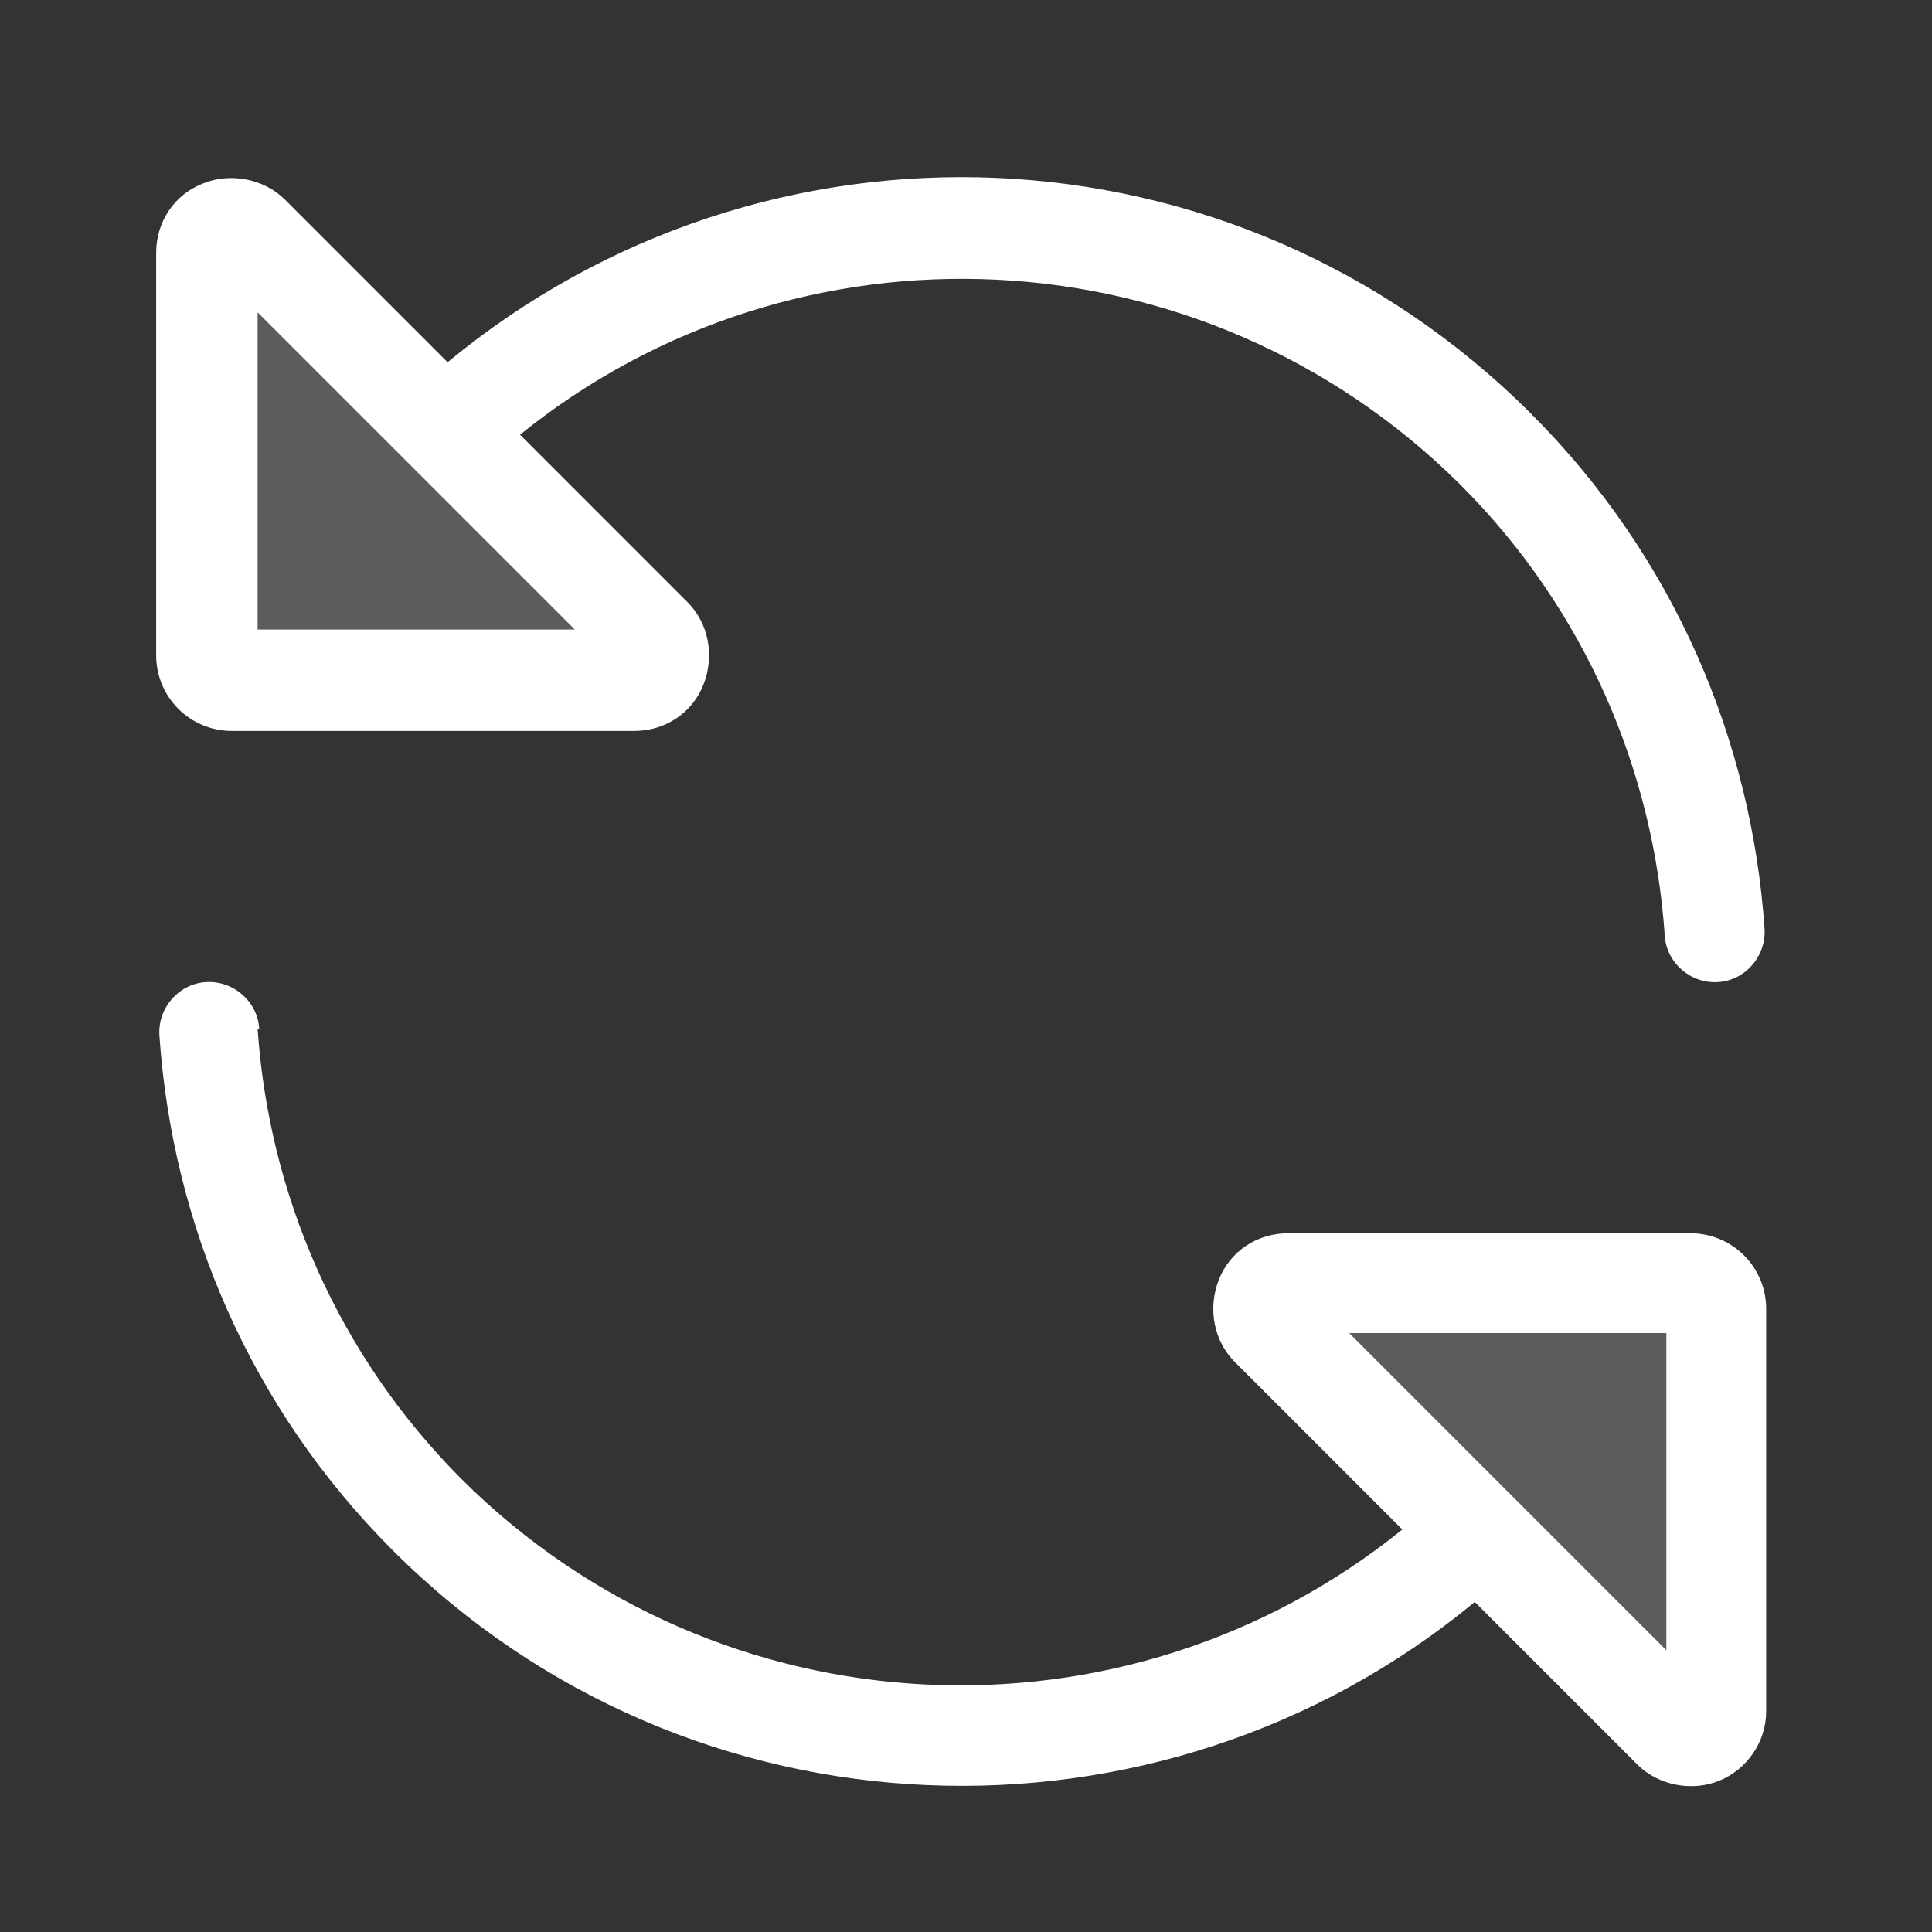 <?xml version="1.0" encoding="UTF-8"?>
<svg xmlns="http://www.w3.org/2000/svg" id="Ebene_1" version="1.1" viewBox="0 0 120 120">
  <rect x="0" y="0" width="120" height="120" fill="#333333" stroke="none"/>
  <defs>
    <style>
      .st0 {
        opacity: .2;
      }

      .st0, .st1 {
        fill: #fff;
      }
    </style>
  </defs>
  <polygon class="st0" points="14.8 14.5 40.1 41.6 12.9 41.6 14.8 14.5"></polygon>
  <polygon class="st0" points="79.3 79.3 105.9 80.5 105.9 107.6 79.3 84.4 79.3 79.3"></polygon>
  <path class="st1" d="M16,19.4l19.7,19.7H16v-19.7ZM9.7,40.7c0,2.6,2.1,4.7,4.7,4.7h25c1.9,0,3.6-1.1,4.3-2.9s.3-3.8-1-5.1l-10.4-10.4c17.2-13.9,42.4-12.8,58.4,3.1,7.8,7.8,12,17.8,12.7,28,.1,1.7,1.6,3,3.3,2.9,1.7-.1,3-1.6,2.9-3.3-.8-11.7-5.6-23.1-14.5-32C76.6,7.2,47.5,6.2,27.8,22.5l-10.1-10.1c-1.3-1.3-3.4-1.7-5.1-1-1.8.7-2.9,2.4-2.9,4.3v25ZM16.1,63.9c-.1-1.7-1.6-3-3.3-2.9-1.7.1-3,1.6-2.9,3.3.8,11.7,5.6,23.1,14.5,32,18.4,18.4,47.6,19.4,67.2,3.2l10.1,10.1c1.3,1.3,3.4,1.7,5.1,1s2.9-2.4,2.9-4.3v-25c0-2.6-2.1-4.7-4.7-4.7h-25c-1.9,0-3.6,1.1-4.3,2.9-.7,1.8-.3,3.8,1,5.1l10.4,10.4c-17.2,13.9-42.4,12.8-58.4-3.1-7.8-7.8-12-17.8-12.7-28h0ZM103.5,82.8v19.7l-19.7-19.7h19.7Z"></path>
</svg>
